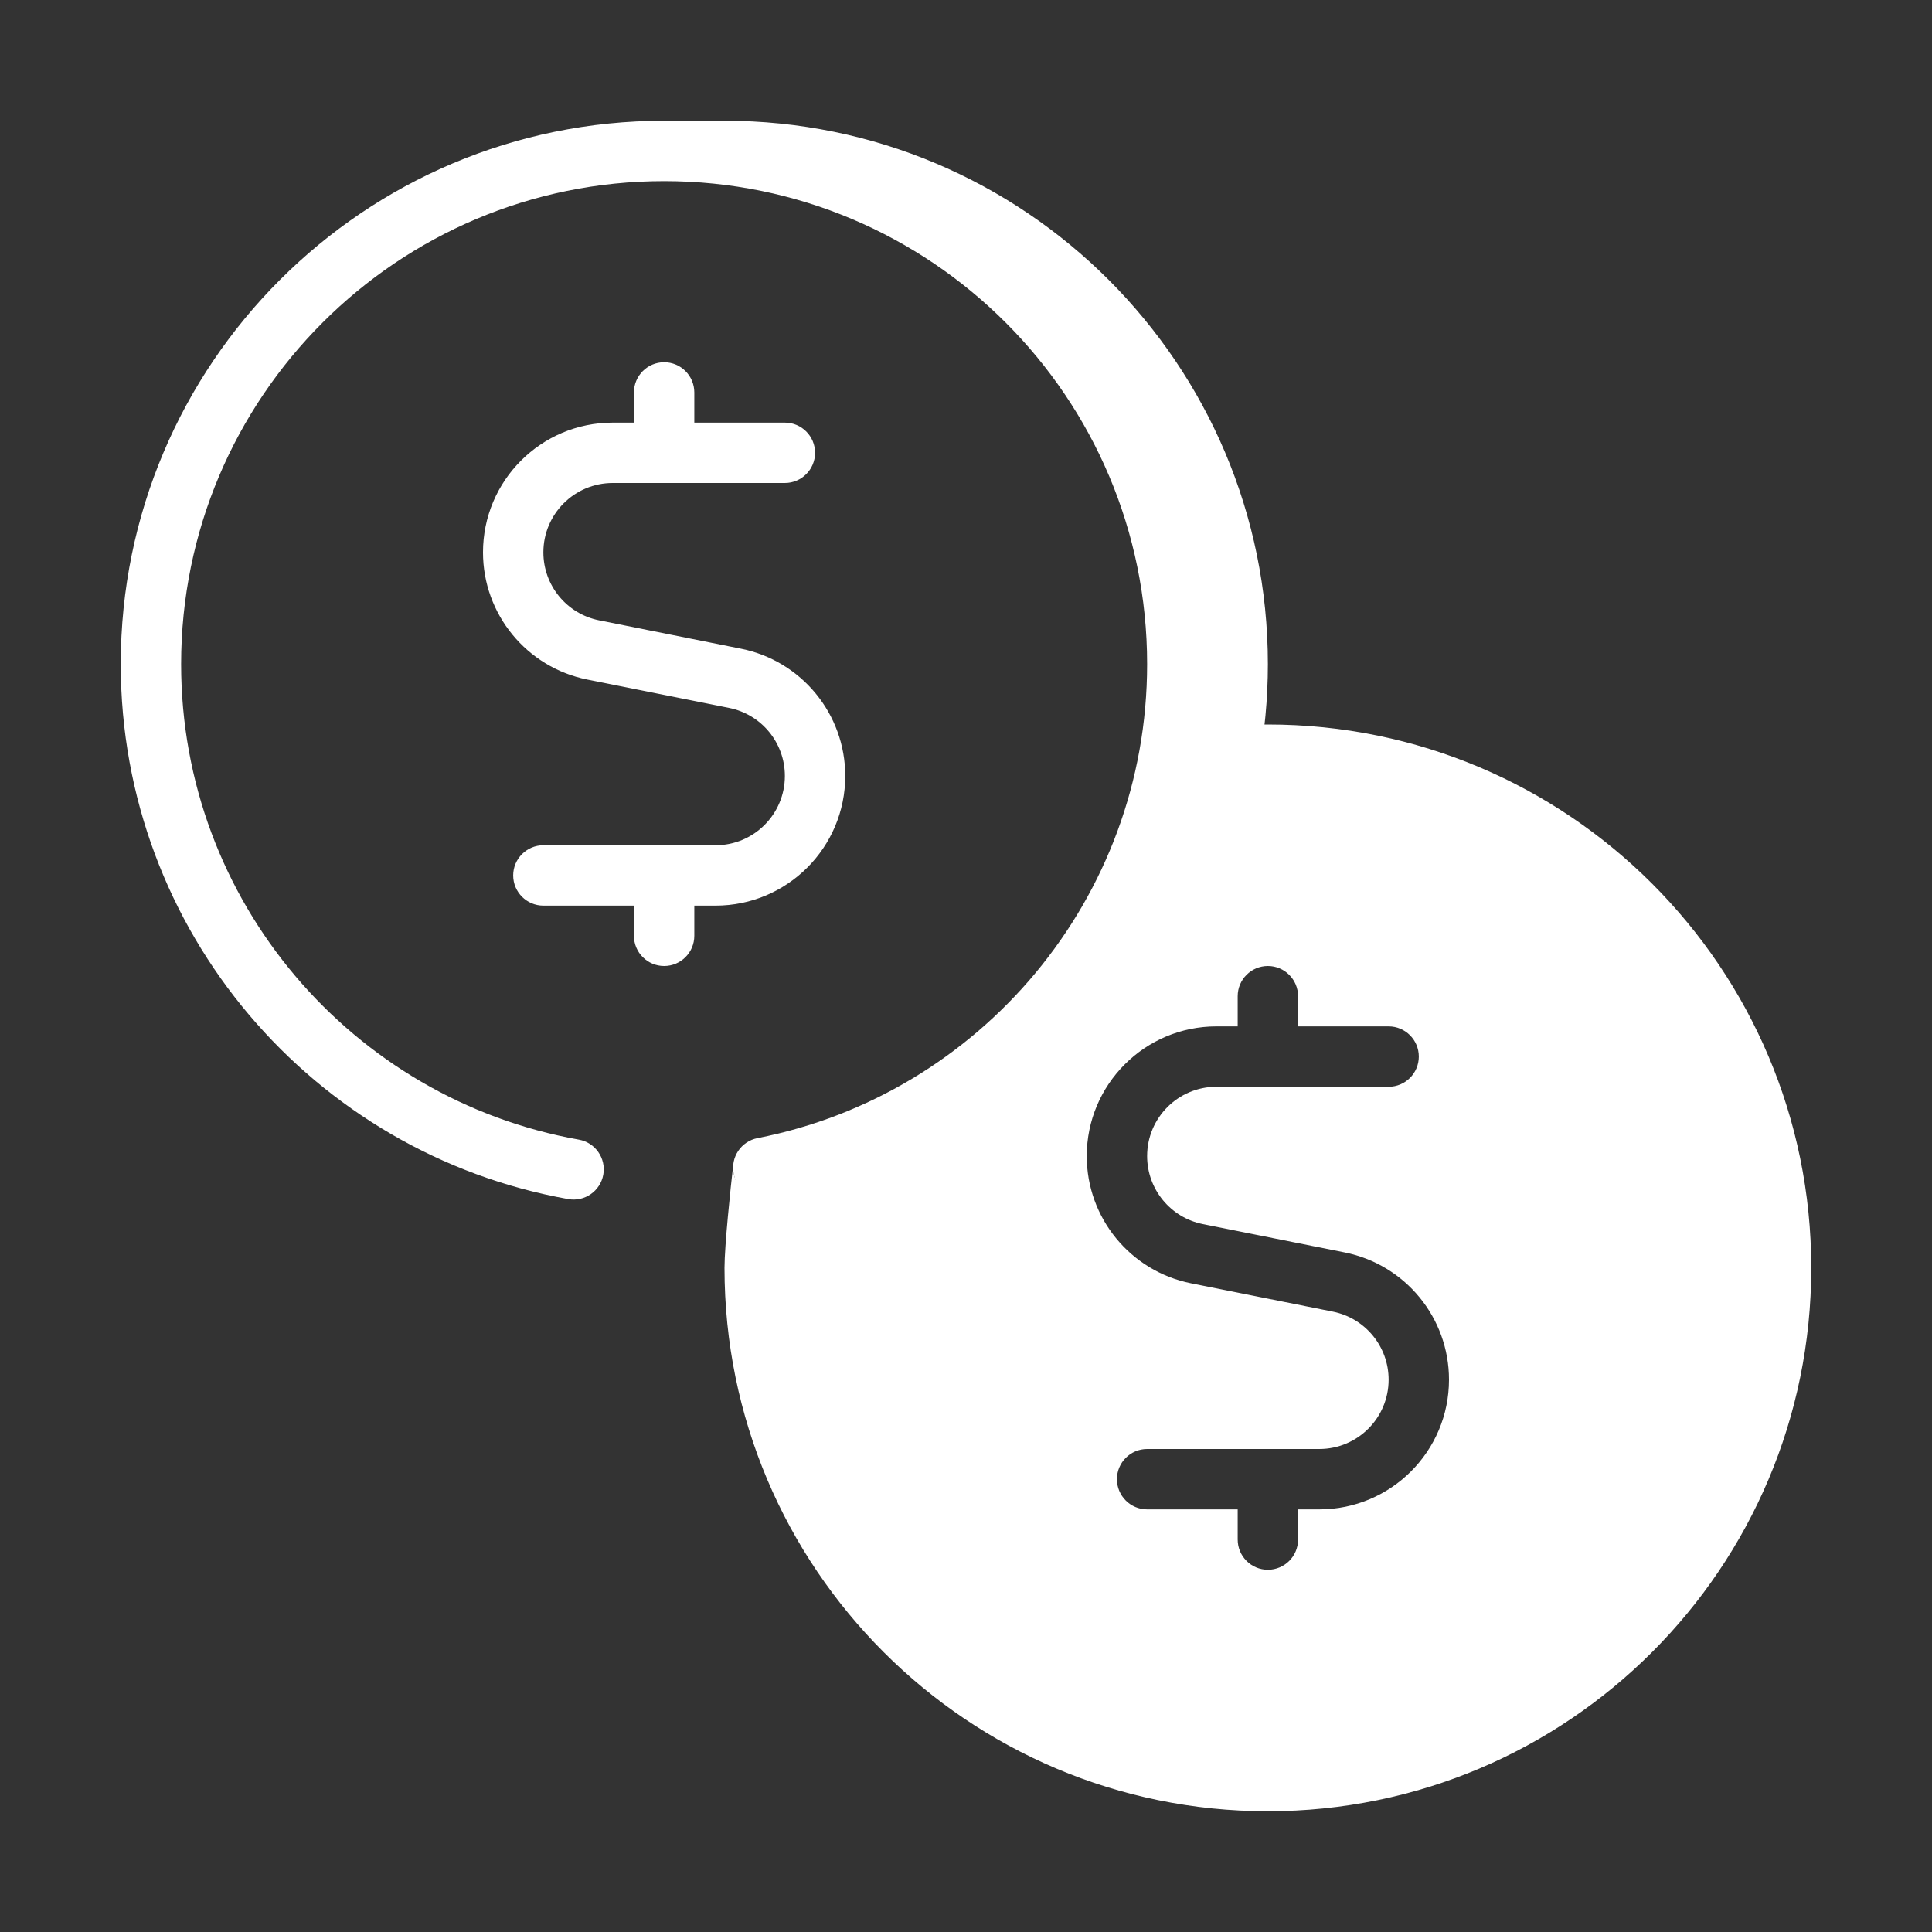 <svg width="64" height="64" viewBox="0 0 64 64" fill="none" xmlns="http://www.w3.org/2000/svg">
<rect x="0" y="0" width="64" height="64" fill="#333333" stroke="none"/>
<path fill-rule="evenodd" clip-rule="evenodd" d="M24.286 38.625L24.285 38.625C24.203 39.322 24 41.281 24 42C24 51.941 32.059 60 42 60C51.941 60 60 51.941 60 42C60 32.059 51.941 24 42 24C41.281 24 40.573 24.042 39.876 24.124C39.493 27.381 38.24 30.373 36.357 32.859C33.761 36.285 29.968 38.753 25.601 39.64L25.59 39.642C25.552 39.649 25.515 39.657 25.477 39.664C24.935 39.77 24.41 39.417 24.304 38.875C24.287 38.791 24.282 38.707 24.286 38.625ZM42 32C42.552 32 43 32.448 43 33V34H46C46.552 34 47 34.448 47 35C47 35.552 46.552 36 46 36H40.297C39.028 36 38 37.028 38 38.297C38 39.392 38.773 40.335 39.847 40.55L44.546 41.489C46.554 41.891 48 43.655 48 45.703C48 48.076 46.076 50 43.703 50H43V51C43 51.552 42.552 52 42 52C41.448 52 41 51.552 41 51V50H38C37.448 50 37 49.552 37 49C37 48.448 37.448 48 38 48H43.703C44.972 48 46 46.972 46 45.703C46 44.608 45.227 43.665 44.153 43.45L39.454 42.511C37.446 42.109 36 40.345 36 38.297C36 35.924 37.924 34 40.297 34H41V33C41 32.448 41.448 32 42 32Z" fill="white"/>
<path d="M22 6C13.163 6 6 13.163 6 22C6 29.872 11.686 36.418 19.175 37.752C19.719 37.848 20.081 38.368 19.985 38.911C19.888 39.455 19.368 39.818 18.825 39.721C10.398 38.22 4 30.858 4 22C4 12.059 12.059 4 22 4H24C33.941 4 42 12.059 42 22C42 31.265 35 38.895 26 39.89C25 40 24.451 39.628 24.304 38.875C24.197 38.333 24.551 37.808 25.093 37.702C32.449 36.261 38 29.778 38 22C38 13.163 30.837 6 22 6Z" fill="white"/>
<path d="M22 12C22.552 12 23 12.448 23 13V14H26C26.552 14 27 14.448 27 15C27 15.552 26.552 16 26 16H20.297C19.028 16 18 17.028 18 18.297C18 19.392 18.773 20.335 19.847 20.549L24.546 21.489C26.554 21.891 28 23.655 28 25.703C28 28.076 26.076 30 23.703 30H23V31C23 31.552 22.552 32 22 32C21.448 32 21 31.552 21 31V30H18C17.448 30 17 29.552 17 29C17 28.448 17.448 28 18 28H23.703C24.972 28 26 26.972 26 25.703C26 24.608 25.227 23.665 24.153 23.451L19.454 22.511C17.446 22.109 16 20.345 16 18.297C16 15.924 17.924 14 20.297 14H21V13C21 12.448 21.448 12 22 12Z" fill="white"/>
</svg>
